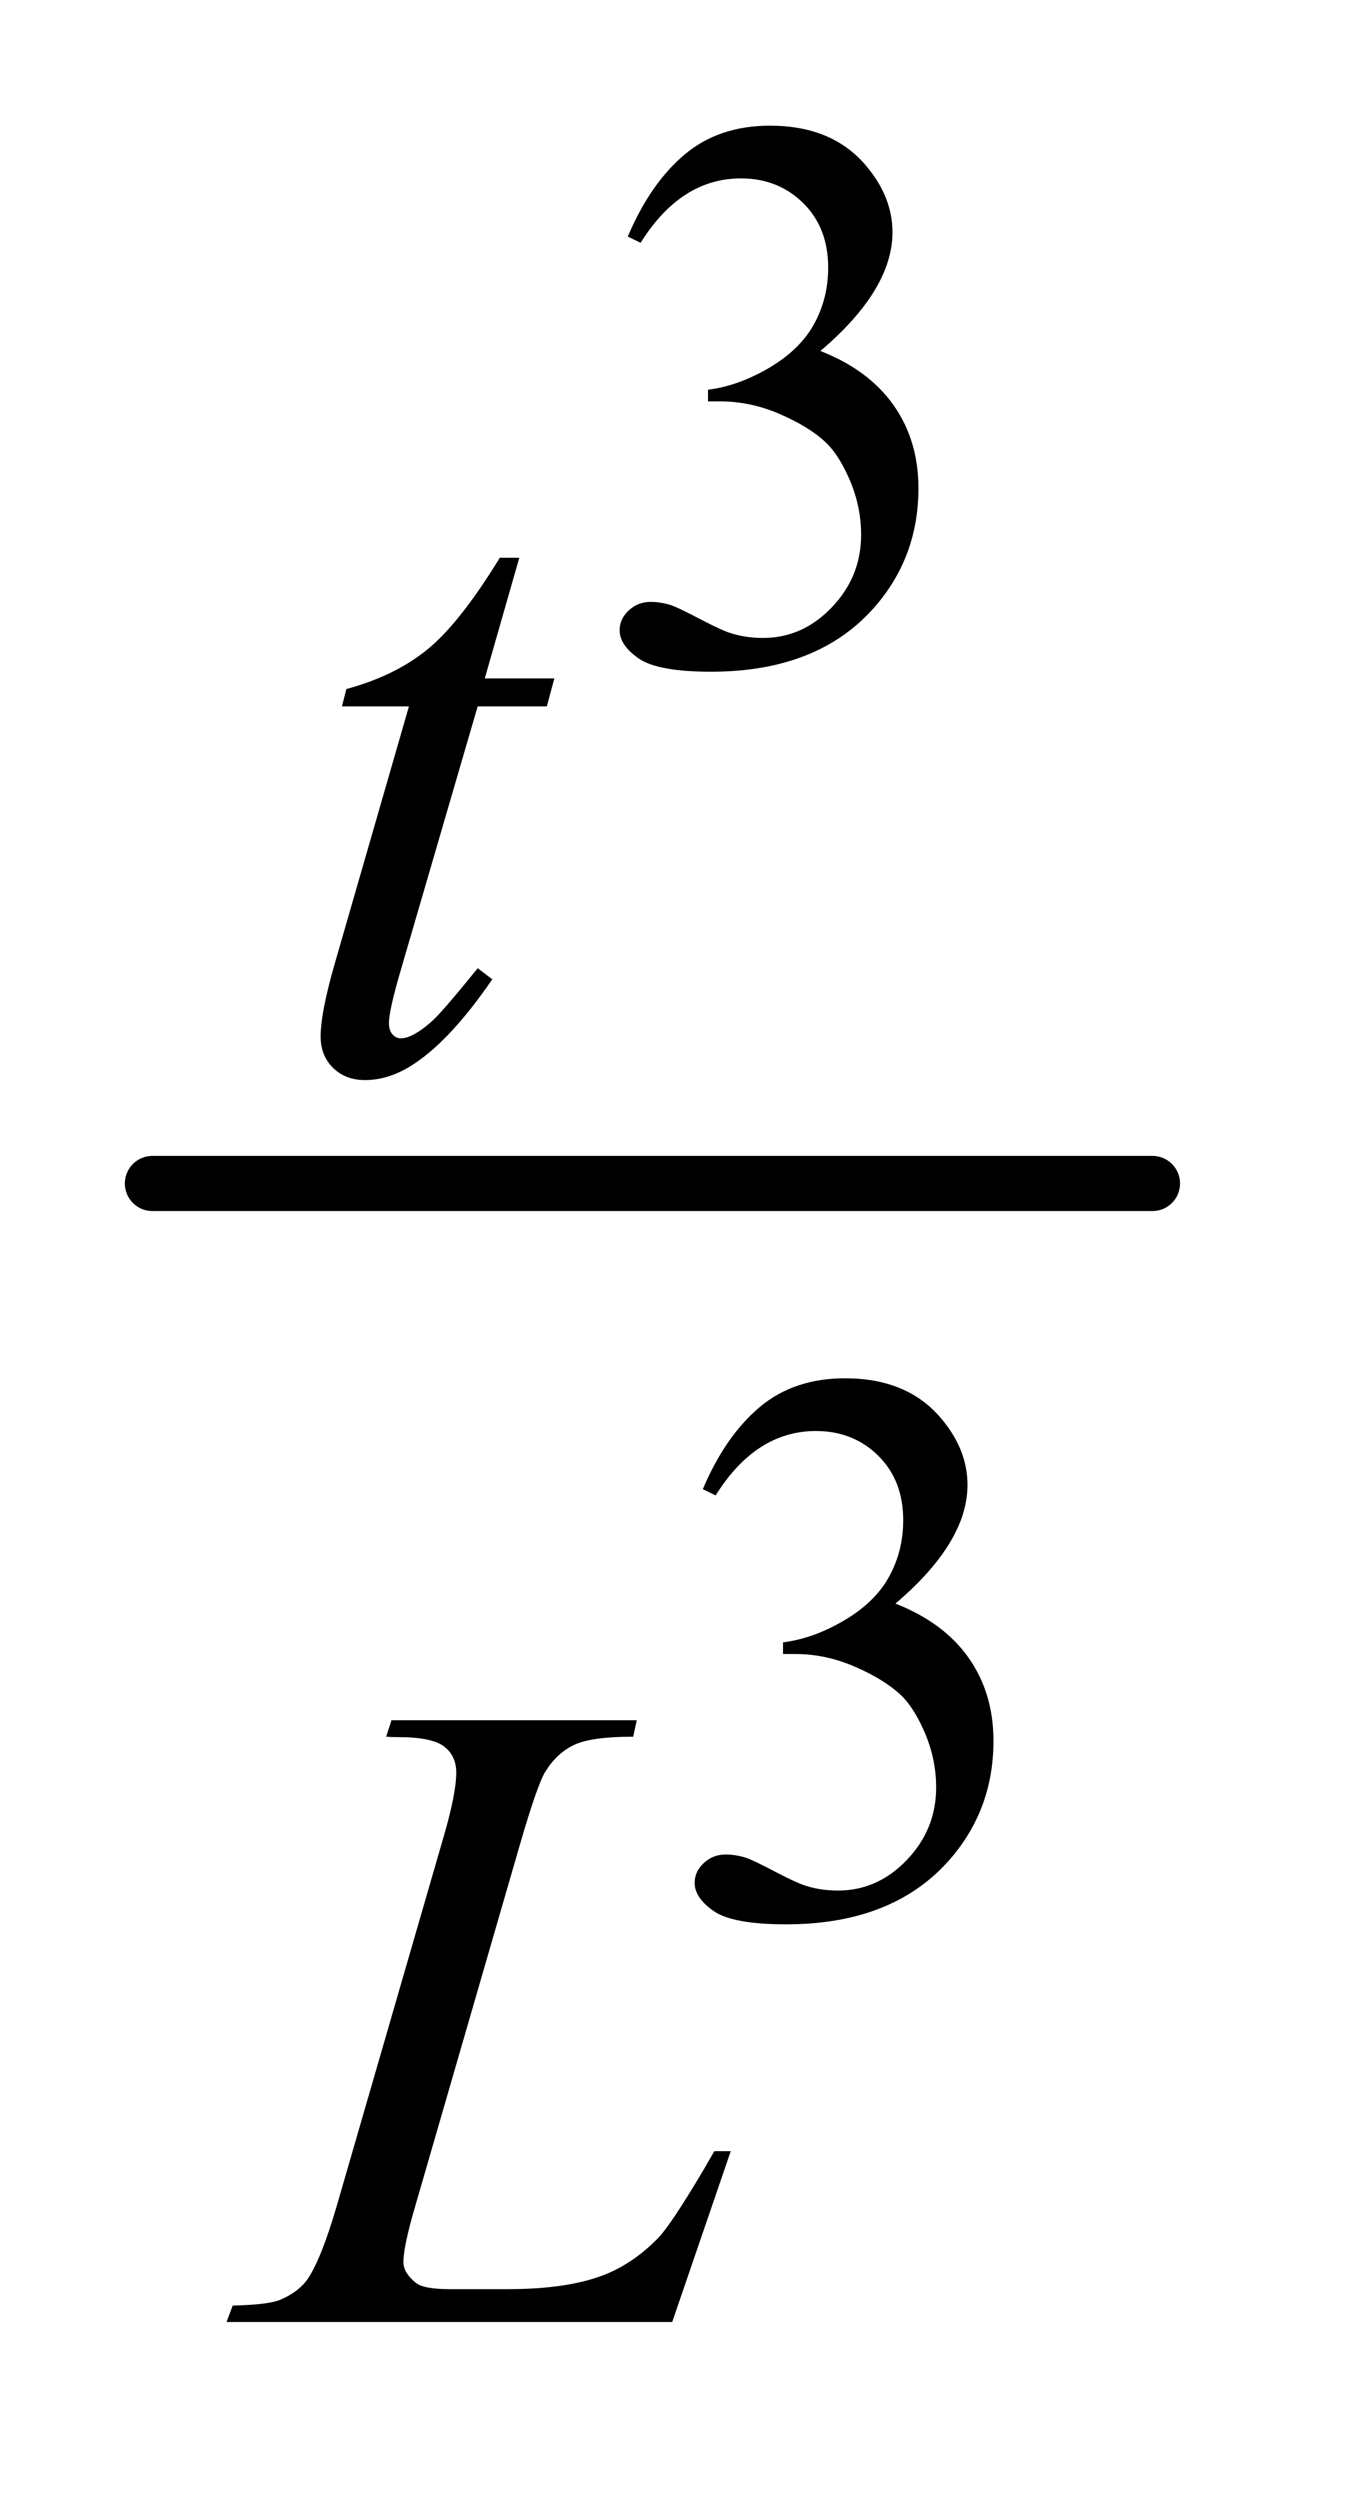 <?xml version="1.0" encoding="UTF-8"?>
<!DOCTYPE svg PUBLIC '-//W3C//DTD SVG 1.0//EN'
          'http://www.w3.org/TR/2001/REC-SVG-20010904/DTD/svg10.dtd'>
<svg stroke-dasharray="none" shape-rendering="auto" xmlns="http://www.w3.org/2000/svg" font-family="'Dialog'" text-rendering="auto" width="17" fill-opacity="1" color-interpolation="auto" color-rendering="auto" preserveAspectRatio="xMidYMid meet" font-size="12px" viewBox="0 0 17 31" fill="black" xmlns:xlink="http://www.w3.org/1999/xlink" stroke="black" image-rendering="auto" stroke-miterlimit="10" stroke-linecap="square" stroke-linejoin="miter" font-style="normal" stroke-width="1" height="31" stroke-dashoffset="0" font-weight="normal" stroke-opacity="1"
><!--Generated by the Batik Graphics2D SVG Generator--><defs id="genericDefs"
  /><g
  ><defs id="defs1"
    ><clipPath clipPathUnits="userSpaceOnUse" id="clipPath1"
      ><path d="M0.784 2.344 L11.172 2.344 L11.172 21.686 L0.784 21.686 L0.784 2.344 Z"
      /></clipPath
      ><clipPath clipPathUnits="userSpaceOnUse" id="clipPath2"
      ><path d="M25.051 75.121 L25.051 695.051 L356.949 695.051 L356.949 75.121 Z"
      /></clipPath
    ></defs
    ><g stroke-width="14" transform="scale(1.576,1.576) translate(-0.784,-2.344) matrix(0.031,0,0,0.031,0,0)" stroke-linejoin="round" stroke-linecap="round"
    ><line y2="376" fill="none" x1="64" clip-path="url(#clipPath2)" x2="318" y1="376"
    /></g
    ><g transform="matrix(0.049,0,0,0.049,-1.236,-3.693)"
    ><path d="M184.203 135.234 Q189.906 121.797 198.578 114.484 Q207.266 107.172 220.219 107.172 Q236.219 107.172 244.766 117.578 Q251.234 125.328 251.234 134.156 Q251.234 148.688 232.984 164.188 Q245.25 169 251.531 177.938 Q257.812 186.859 257.812 198.938 Q257.812 216.203 246.828 228.859 Q232.5 245.359 205.312 245.359 Q191.859 245.359 187 242.031 Q182.141 238.688 182.141 234.859 Q182.141 232 184.453 229.844 Q186.766 227.688 190 227.688 Q192.453 227.688 195 228.469 Q196.672 228.969 202.562 232.062 Q208.453 235.141 210.703 235.734 Q214.344 236.812 218.453 236.812 Q228.469 236.812 235.875 229.062 Q243.297 221.312 243.297 210.703 Q243.297 202.953 239.859 195.594 Q237.297 190.094 234.266 187.25 Q230.047 183.328 222.672 180.141 Q215.312 176.953 207.656 176.953 L204.516 176.953 L204.516 174 Q212.281 173.016 220.078 168.406 Q227.875 163.797 231.406 157.328 Q234.953 150.844 234.953 143.094 Q234.953 132.984 228.609 126.75 Q222.281 120.516 212.859 120.516 Q197.656 120.516 187.453 136.812 L184.203 135.234 Z" stroke="none" clip-path="url(#clipPath2)"
    /></g
    ><g transform="matrix(0.049,0,0,0.049,-1.236,-3.693)"
    ><path d="M203.203 452.234 Q208.906 438.797 217.578 431.484 Q226.266 424.172 239.219 424.172 Q255.219 424.172 263.766 434.578 Q270.234 442.328 270.234 451.156 Q270.234 465.688 251.984 481.188 Q264.25 486 270.531 494.938 Q276.812 503.859 276.812 515.938 Q276.812 533.203 265.828 545.859 Q251.5 562.359 224.312 562.359 Q210.859 562.359 206 559.031 Q201.141 555.688 201.141 551.859 Q201.141 549 203.453 546.844 Q205.766 544.688 209 544.688 Q211.453 544.688 214 545.469 Q215.672 545.969 221.562 549.062 Q227.453 552.141 229.703 552.734 Q233.344 553.812 237.453 553.812 Q247.469 553.812 254.875 546.062 Q262.297 538.312 262.297 527.703 Q262.297 519.953 258.859 512.594 Q256.297 507.094 253.266 504.25 Q249.047 500.328 241.672 497.141 Q234.312 493.953 226.656 493.953 L223.516 493.953 L223.516 491 Q231.281 490.016 239.078 485.406 Q246.875 480.797 250.406 474.328 Q253.953 467.844 253.953 460.094 Q253.953 449.984 247.609 443.75 Q241.281 437.516 231.859 437.516 Q216.656 437.516 206.453 453.812 L203.203 452.234 Z" stroke="none" clip-path="url(#clipPath2)"
    /></g
    ><g transform="matrix(0.049,0,0,0.049,-1.236,-3.693)"
    ><path d="M156.734 216.516 L147.984 247.062 L165.609 247.062 L163.703 254.141 L146.188 254.141 L126.859 320.391 Q123.719 331.062 123.719 334.203 Q123.719 336.109 124.609 337.125 Q125.516 338.141 126.75 338.141 Q129.562 338.141 134.172 334.203 Q136.859 331.969 146.188 320.391 L149.891 323.203 Q139.562 338.25 130.344 344.422 Q124.062 348.703 117.656 348.703 Q112.719 348.703 109.562 345.609 Q106.422 342.516 106.422 337.688 Q106.422 331.625 110.016 319.156 L128.781 254.141 L111.812 254.141 L112.938 249.75 Q125.297 246.391 133.484 239.703 Q141.688 233.016 151.797 216.516 L156.734 216.516 Z" stroke="none" clip-path="url(#clipPath2)"
    /></g
    ><g transform="matrix(0.049,0,0,0.049,-1.236,-3.693)"
    ><path d="M195.453 663 L82.594 663 L84.156 658.844 Q93.141 658.625 96.172 657.391 Q100.891 655.359 103.141 652.109 Q106.625 646.938 110.547 633.469 L137.391 540.812 Q140.766 529.359 140.766 523.969 Q140.766 519.703 137.672 517.344 Q134.578 514.984 126.047 514.984 Q124.141 514.984 123.016 514.875 L124.359 510.719 L186.469 510.719 L185.578 514.875 Q175.125 514.875 170.75 516.891 Q166.375 518.906 163.453 523.516 Q161.422 526.547 156.828 542.391 L130.438 633.469 Q127.391 643.797 127.391 647.844 Q127.391 650.531 130.438 653 Q132.344 654.688 139.078 654.688 L153.797 654.688 Q169.844 654.688 179.281 650.641 Q186.25 647.609 192.078 641.547 Q195.234 638.188 203.203 624.812 L206.125 619.766 L210.281 619.766 L195.453 663 Z" stroke="none" clip-path="url(#clipPath2)"
    /></g
  ></g
></svg
>
